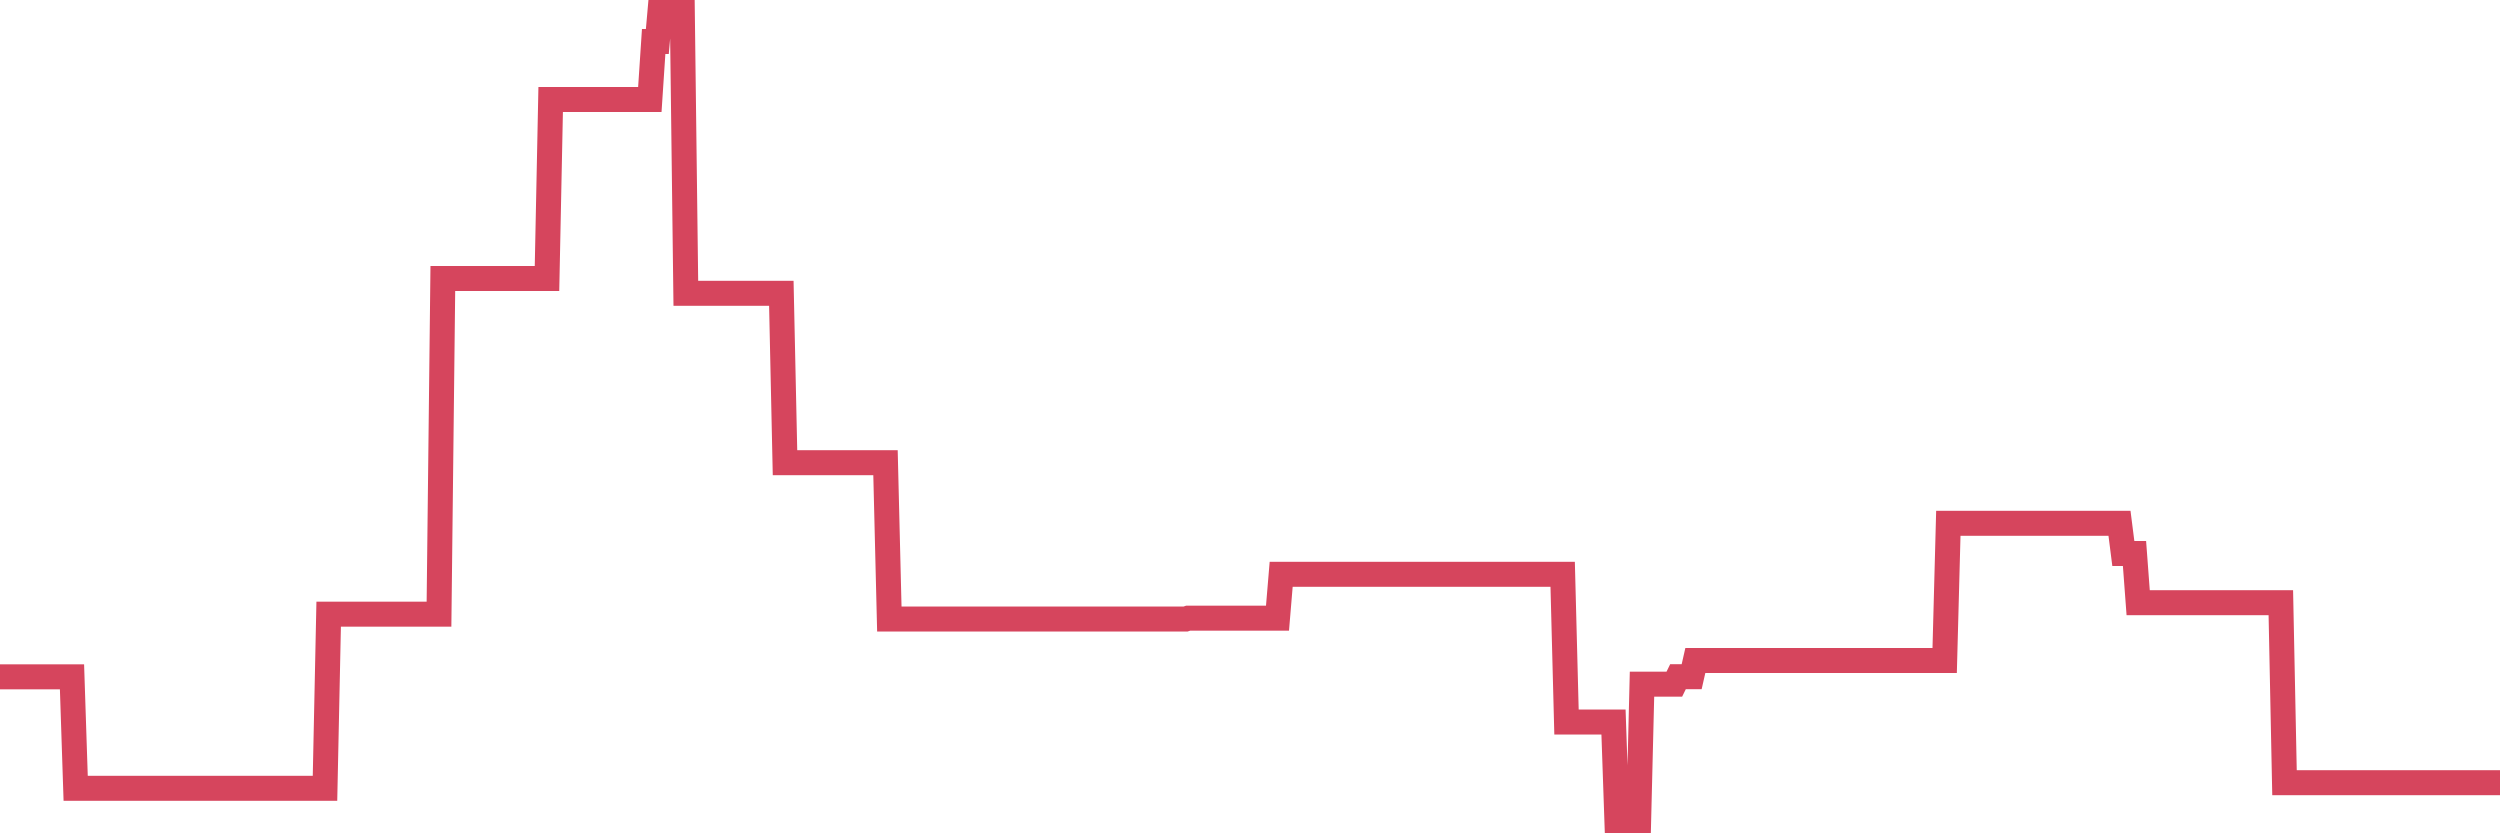 <?xml version="1.0"?><svg width="150px" height="50px" xmlns="http://www.w3.org/2000/svg" xmlns:xlink="http://www.w3.org/1999/xlink"> <polyline fill="none" stroke="#d6455d" stroke-width="1.5px" stroke-linecap="round" stroke-miterlimit="5" points="0.00,40.61 0.22,40.61 0.45,40.61 0.67,40.61 0.89,40.61 1.12,40.61 1.34,40.61 1.56,40.61 1.79,40.61 1.93,40.61 2.16,40.61 2.38,40.61 2.60,40.61 2.83,40.61 3.05,40.61 3.27,40.61 3.50,40.61 3.65,40.61 3.87,40.61 4.09,40.61 4.32,40.61 4.54,47.30 4.76,47.30 4.99,47.30 5.21,47.30 5.36,47.30 5.58,47.30 5.80,47.30 6.03,47.30 6.25,47.30 6.47,47.30 6.70,47.30 6.92,47.30 7.07,47.30 7.29,47.30 7.52,47.30 7.74,47.30 7.96,47.30 8.19,47.30 8.41,47.30 8.63,47.30 8.78,47.30 9.00,47.30 9.23,47.30 9.45,47.30 9.67,47.30 9.90,47.30 10.12,47.30 10.34,47.30 10.49,47.30 10.72,47.30 10.94,47.30 11.16,47.30 11.39,47.30 11.61,47.30 11.83,47.30 12.06,47.30 12.20,47.30 12.43,47.30 12.65,47.30 12.87,47.30 13.10,47.30 13.32,47.30 13.54,47.30 13.77,47.30 13.92,47.30 14.14,47.30 14.36,47.30 14.59,47.30 14.81,47.30 15.03,47.30 15.25,47.30 15.48,47.30 15.63,47.30 15.85,47.30 16.07,47.30 16.30,47.30 16.52,47.30 16.74,47.30 16.97,47.30 17.19,47.30 17.41,47.30 17.56,47.30 17.79,47.30 18.01,47.30 18.23,47.30 18.45,47.30 18.68,47.30 18.90,47.30 19.12,47.30 19.27,47.30 19.50,47.30 19.72,36.85 19.94,36.85 20.17,36.85 20.39,36.85 20.61,36.85 20.84,36.85 20.98,36.85 21.21,36.85 21.43,36.85 21.65,36.85 21.88,36.85 22.10,36.85 22.32,36.85 22.55,36.85 22.70,36.85 22.92,36.85 23.14,36.85 23.37,36.85 23.59,36.85 23.81,36.85 24.04,36.85 24.26,36.85 24.41,36.85 24.63,36.85 24.85,36.85 25.08,36.85 25.30,36.85 25.52,36.85 25.75,36.85 25.97,36.85 26.12,36.85 26.34,36.85 26.57,16.71 26.79,16.71 27.01,16.71 27.24,16.71 27.46,16.71 27.68,16.71 27.83,16.71 28.05,16.71 28.28,16.71 28.50,16.71 28.72,16.71 28.95,16.71 29.17,16.71 29.39,16.71 29.54,16.71 29.77,16.71 29.99,16.71 30.21,16.71 30.44,16.71 30.66,16.71 30.88,16.71 31.11,16.71 31.25,16.71 31.48,16.71 31.70,16.71 31.92,16.71 32.15,16.71 32.37,16.71 32.59,16.71 32.82,16.71 33.04,5.97 33.19,5.97 33.41,5.97 33.64,5.97 33.86,5.97 34.08,5.97 34.30,5.97 34.53,5.97 34.75,5.97 34.90,5.97 35.12,5.97 35.35,5.97 35.57,5.97 35.79,5.97 36.02,5.97 36.24,5.97 36.46,5.97 36.61,5.97 36.84,5.97 37.06,5.97 37.28,5.97 37.50,5.97 37.73,5.97 37.95,5.97 38.17,5.97 38.32,5.97 38.55,5.97 38.77,5.97 38.99,5.97 39.22,2.49 39.44,2.49 39.66,0.00 39.89,0.00 40.03,0.00 40.26,0.00 40.48,0.00 40.70,0.00 40.93,0.00 41.15,17.60 41.37,17.60 41.60,17.60 41.75,17.60 41.97,17.60 42.19,17.60 42.42,17.60 42.64,17.60 42.86,17.60 43.09,17.60 43.31,17.60 43.46,17.60 43.68,17.60 43.90,17.60 44.13,17.60 44.35,17.60 44.57,17.60 44.80,17.60 45.02,17.60 45.17,17.60 45.39,17.60 45.62,17.60 45.84,17.60 46.06,17.60 46.29,17.60 46.51,17.60 46.73,17.60 46.88,17.60 47.10,27.76 47.33,27.76 47.55,27.76 47.77,27.76 48.00,27.76 48.22,27.76 48.44,27.76 48.67,27.76 48.82,27.76 49.04,27.76 49.26,27.76 49.49,27.76 49.71,27.76 49.93,27.76 50.16,27.76 50.38,27.76 50.53,27.76 50.75,27.76 50.97,27.76 51.20,27.76 51.42,27.76 51.64,27.76 51.87,27.76 52.09,27.76 52.24,27.76 52.46,27.76 52.69,27.76 52.91,27.76 53.13,27.76 53.36,37.14 53.58,37.14 53.80,37.14 53.95,37.14 54.17,37.14 54.40,37.14 54.62,37.14 54.84,37.14 55.07,37.14 55.29,37.14 55.51,37.14 55.66,37.14 55.89,37.14 56.11,37.14 56.33,37.14 56.55,37.14 56.78,37.14 57.00,37.14 57.22,37.14 57.37,37.14 57.60,37.14 57.82,37.14 58.04,37.14 58.27,37.14 58.49,37.14 58.71,37.14 58.94,37.14 59.08,37.14 59.31,37.14 59.53,37.14 59.75,37.14 59.98,37.14 60.20,37.14 60.42,37.14 60.65,37.14 60.80,37.14 61.02,37.14 61.24,37.14 61.47,37.14 61.69,37.14 61.91,37.14 62.14,37.14 62.36,37.14 62.51,37.14 62.73,37.14 62.95,37.14 63.18,37.14 63.40,37.14 63.62,37.14 63.85,37.14 64.07,37.14 64.22,37.14 64.44,37.14 64.67,37.14 64.89,37.14 65.11,37.14 65.34,37.14 65.56,37.14 65.78,37.14 66.01,37.14 66.15,37.14 66.38,37.14 66.60,37.14 66.82,37.14 67.05,37.14 67.27,37.14 67.49,37.14 67.72,37.14 67.87,37.14 68.09,37.14 68.31,37.14 68.54,37.14 68.76,37.14 68.98,37.14 69.21,37.14 69.43,37.14 69.58,37.14 69.80,37.14 70.02,37.14 70.25,37.14 70.47,37.14 70.69,37.14 70.92,37.14 71.14,37.14 71.29,37.09 71.51,37.09 71.74,37.09 71.96,37.09 72.18,37.09 72.41,37.09 72.63,37.09 72.85,37.09 73.00,37.09 73.22,37.09 73.45,37.09 73.67,37.09 73.89,37.09 74.12,37.09 74.34,37.09 74.56,37.09 74.71,37.09 74.94,37.09 75.16,37.09 75.38,37.09 75.60,37.09 75.83,37.09 76.05,37.09 76.27,37.09 76.42,37.09 76.65,37.09 76.87,34.46 77.09,34.46 77.32,34.46 77.54,34.46 77.76,34.46 77.99,34.46 78.13,34.46 78.36,34.46 78.58,34.46 78.80,34.46 79.03,34.46 79.25,34.46 79.47,34.46 79.70,34.46 79.85,34.46 80.07,34.46 80.29,34.46 80.52,34.46 80.74,34.46 80.96,34.46 81.19,34.46 81.41,34.46 81.63,34.46 81.78,34.46 82.00,34.46 82.23,34.46 82.45,34.46 82.67,34.46 82.90,34.46 83.12,34.46 83.34,34.46 83.49,34.46 83.72,34.46 83.94,34.46 84.16,34.46 84.39,34.46 84.61,34.46 84.83,34.46 85.06,34.46 85.20,34.46 85.43,34.46 85.65,34.46 85.87,34.46 86.10,34.46 86.32,34.46 86.54,34.46 86.77,34.46 86.92,34.46 87.14,34.46 87.36,34.46 87.59,34.46 87.81,34.46 88.03,34.46 88.26,34.46 88.48,34.46 88.63,34.46 88.85,34.46 89.07,34.46 89.30,34.46 89.52,34.46 89.74,34.46 89.97,34.46 90.19,34.46 90.34,34.46 90.56,34.46 90.79,34.46 91.01,34.46 91.23,34.46 91.46,34.46 91.68,34.46 91.90,34.46 92.05,34.46 92.27,34.46 92.50,34.46 92.72,34.46 92.94,34.46 93.17,34.46 93.39,34.46 93.61,34.46 93.76,34.46 93.99,43.32 94.21,43.32 94.43,43.32 94.65,43.32 94.88,43.32 95.10,43.32 95.32,43.32 95.47,43.32 95.70,43.32 95.92,43.32 96.14,43.32 96.37,43.32 96.59,43.32 96.81,43.32 97.04,50.00 97.26,50.00 97.41,50.00 97.63,50.00 97.85,50.00 98.08,50.00 98.30,50.00 98.52,41.05 98.75,41.05 98.97,41.05 99.12,41.05 99.34,41.05 99.57,41.05 99.79,41.05 100.01,41.05 100.24,41.05 100.46,41.05 100.68,40.60 100.83,40.60 101.05,40.60 101.28,40.60 101.50,40.60 101.72,39.63 101.95,39.63 102.17,39.63 102.39,39.63 102.54,39.63 102.77,39.63 102.99,39.63 103.21,39.63 103.44,39.63 103.66,39.63 103.88,39.63 104.11,39.63 104.25,39.63 104.48,39.63 104.70,39.63 104.92,39.63 105.15,39.63 105.37,39.63 105.59,39.63 105.82,39.63 105.97,39.63 106.19,39.63 106.41,39.63 106.64,39.63 106.86,39.63 107.08,39.63 107.31,39.63 107.53,39.63 107.68,39.63 107.90,39.63 108.12,39.63 108.35,39.63 108.57,39.63 108.79,39.63 109.02,39.63 109.24,39.63 109.39,39.63 109.61,39.63 109.84,39.63 110.06,39.63 110.28,39.63 110.51,39.63 110.73,39.63 110.95,39.63 111.10,39.63 111.32,39.63 111.55,39.63 111.77,39.63 111.99,39.63 112.22,39.63 112.44,39.63 112.66,39.63 112.89,39.63 113.04,39.63 113.26,39.63 113.48,39.63 113.70,39.63 113.93,39.63 114.15,39.63 114.37,39.63 114.60,39.63 114.75,39.63 114.97,39.63 115.19,39.63 115.42,39.63 115.64,39.63 115.86,39.63 116.09,39.63 116.31,39.63 116.46,39.63 116.68,39.63 116.90,31.40 117.13,31.40 117.35,31.40 117.57,31.40 117.80,31.40 118.02,31.40 118.17,31.40 118.39,31.40 118.62,31.40 118.84,31.40 119.06,31.40 119.29,31.40 119.51,31.40 119.73,31.40 119.88,31.40 120.10,31.40 120.33,31.40 120.55,31.40 120.77,31.40 121.00,31.40 121.22,31.40 121.44,31.40 121.59,31.40 121.82,31.40 122.04,31.40 122.26,31.40 122.49,31.40 122.71,31.40 122.93,31.40 123.16,31.40 123.30,31.40 123.53,31.40 123.75,31.40 123.97,31.40 124.20,31.40 124.42,31.40 124.64,31.40 124.87,31.40 125.02,31.40 125.24,31.40 125.46,31.40 125.69,31.40 125.91,31.40 126.13,31.40 126.36,31.40 126.58,31.40 126.73,31.40 126.95,31.40 127.17,31.40 127.40,33.21 127.62,33.21 127.84,33.21 128.07,33.21 128.29,36.16 128.44,36.16 128.66,36.16 128.89,36.16 129.11,36.16 129.33,36.16 129.56,36.16 129.78,36.16 130.00,36.16 130.22,36.16 130.37,36.16 130.60,36.16 130.82,36.16 131.04,36.16 131.27,36.16 131.49,36.16 131.71,36.16 131.94,36.16 132.09,36.16 132.31,36.16 132.53,36.16 132.75,36.16 132.98,36.16 133.20,36.16 133.42,36.16 133.65,36.16 133.80,36.16 134.02,36.16 134.24,36.16 134.47,36.16 134.69,36.16 134.91,36.16 135.14,36.16 135.36,36.16 135.51,36.16 135.73,36.16 135.95,36.16 136.18,36.16 136.40,36.16 136.62,36.16 136.85,36.16 137.07,46.96 137.22,46.96 137.44,46.96 137.67,46.96 137.89,46.96 138.11,46.96 138.34,46.96 138.56,46.96 138.78,46.96 138.93,46.96 139.15,46.96 139.38,46.96 139.60,46.96 139.82,46.96 140.05,46.96 140.27,46.96 140.49,46.96 140.64,46.96 140.87,46.96 141.09,46.96 141.31,46.96 141.54,46.96 141.76,46.96 141.98,46.96 142.21,46.96 142.35,46.96 142.58,46.96 142.80,46.96 143.02,46.96 143.25,46.96 143.47,46.96 143.69,46.96 143.92,46.96 144.07,46.96 144.29,46.96 144.51,46.96 144.74,46.96 144.96,46.96 145.18,46.96 145.41,46.96 145.63,46.96 145.85,46.96 146.00,46.96 146.22,46.96 146.45,46.96 146.67,46.96 146.89,46.96 147.12,46.96 147.34,46.96 147.56,46.96 147.71,46.96 147.94,46.96 148.16,46.96 148.38,46.96 148.61,46.96 148.83,46.96 149.05,46.96 149.27,46.96 149.42,46.96 149.65,46.96 149.87,46.96 150.00,46.96 "/></svg>